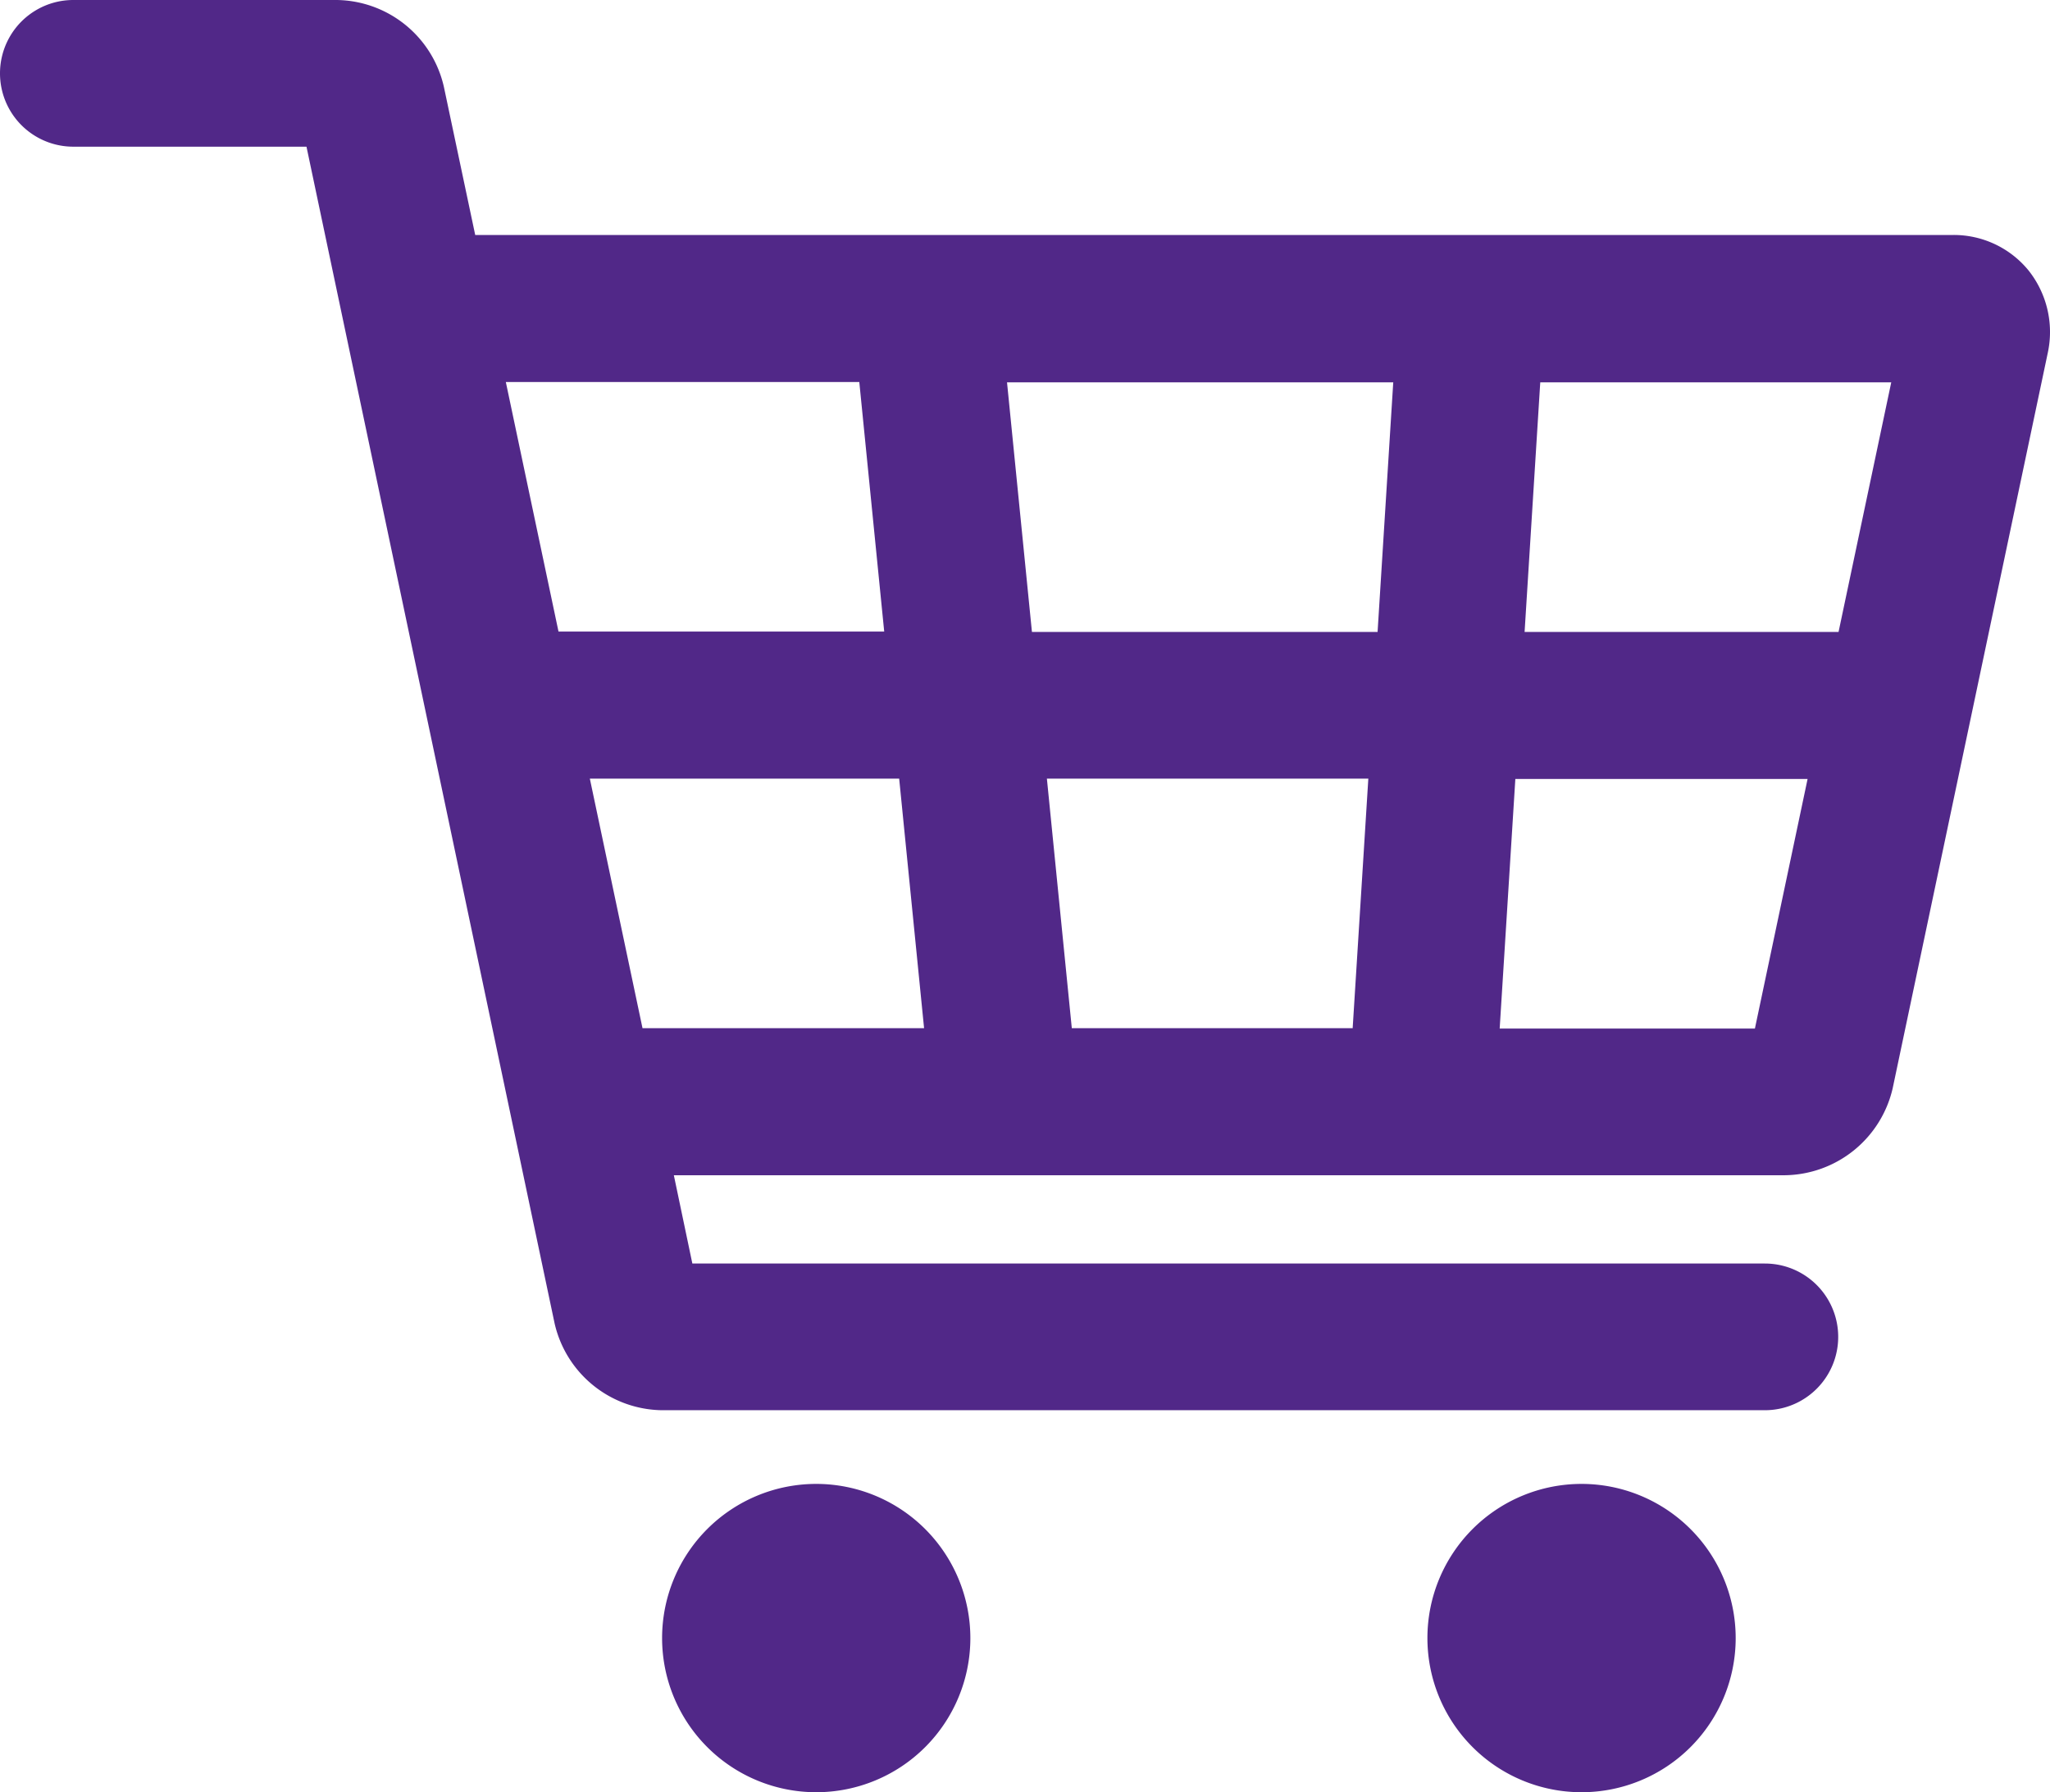 <svg xmlns="http://www.w3.org/2000/svg" viewBox="0 0 575.9 503.4"><title>icon_cart_prpl</title><path d="M229.3,416.8a43.3,43.3,0,1,0,43.3,43.3h0A43.32,43.32,0,0,0,229.3,416.8Z" style="fill:#512888"/><path d="M444.3,416.8a43.3,43.3,0,1,0,43.3,43.3h0A43.32,43.32,0,0,0,444.3,416.8Z" style="fill:#512888"/><path d="M575.3,99,531.7,305.7a31.5,31.5,0,0,1-30.2,24.4H189.3l5.2,24.8H495.8a20.6,20.6,0,0,1,0,41.2H185.9a31.37,31.37,0,0,1-30.1-24.4L86.1,41.2H20.6A20.6,20.6,0,0,1,20.6,0h74a31.3,31.3,0,0,1,30.1,24.4L133.5,66H548.6a27.13,27.13,0,0,1,21.3,10A27.79,27.79,0,0,1,575.3,99Zm-44,8.4H432.7l-4.4,70.1h88.2ZM289.9,177.5H387l4.4-70.1H282.9Zm4.2,41.2,7,70.1H380l4.4-70.1Zm-152-111.4,14.8,70.1h91.5l-7-70.1Zm38.4,181.5h79.1l-7-70.1H165.7Zm327.3-70H425.7l-4.4,70.1H493Z" style="fill:#512888"/></svg>